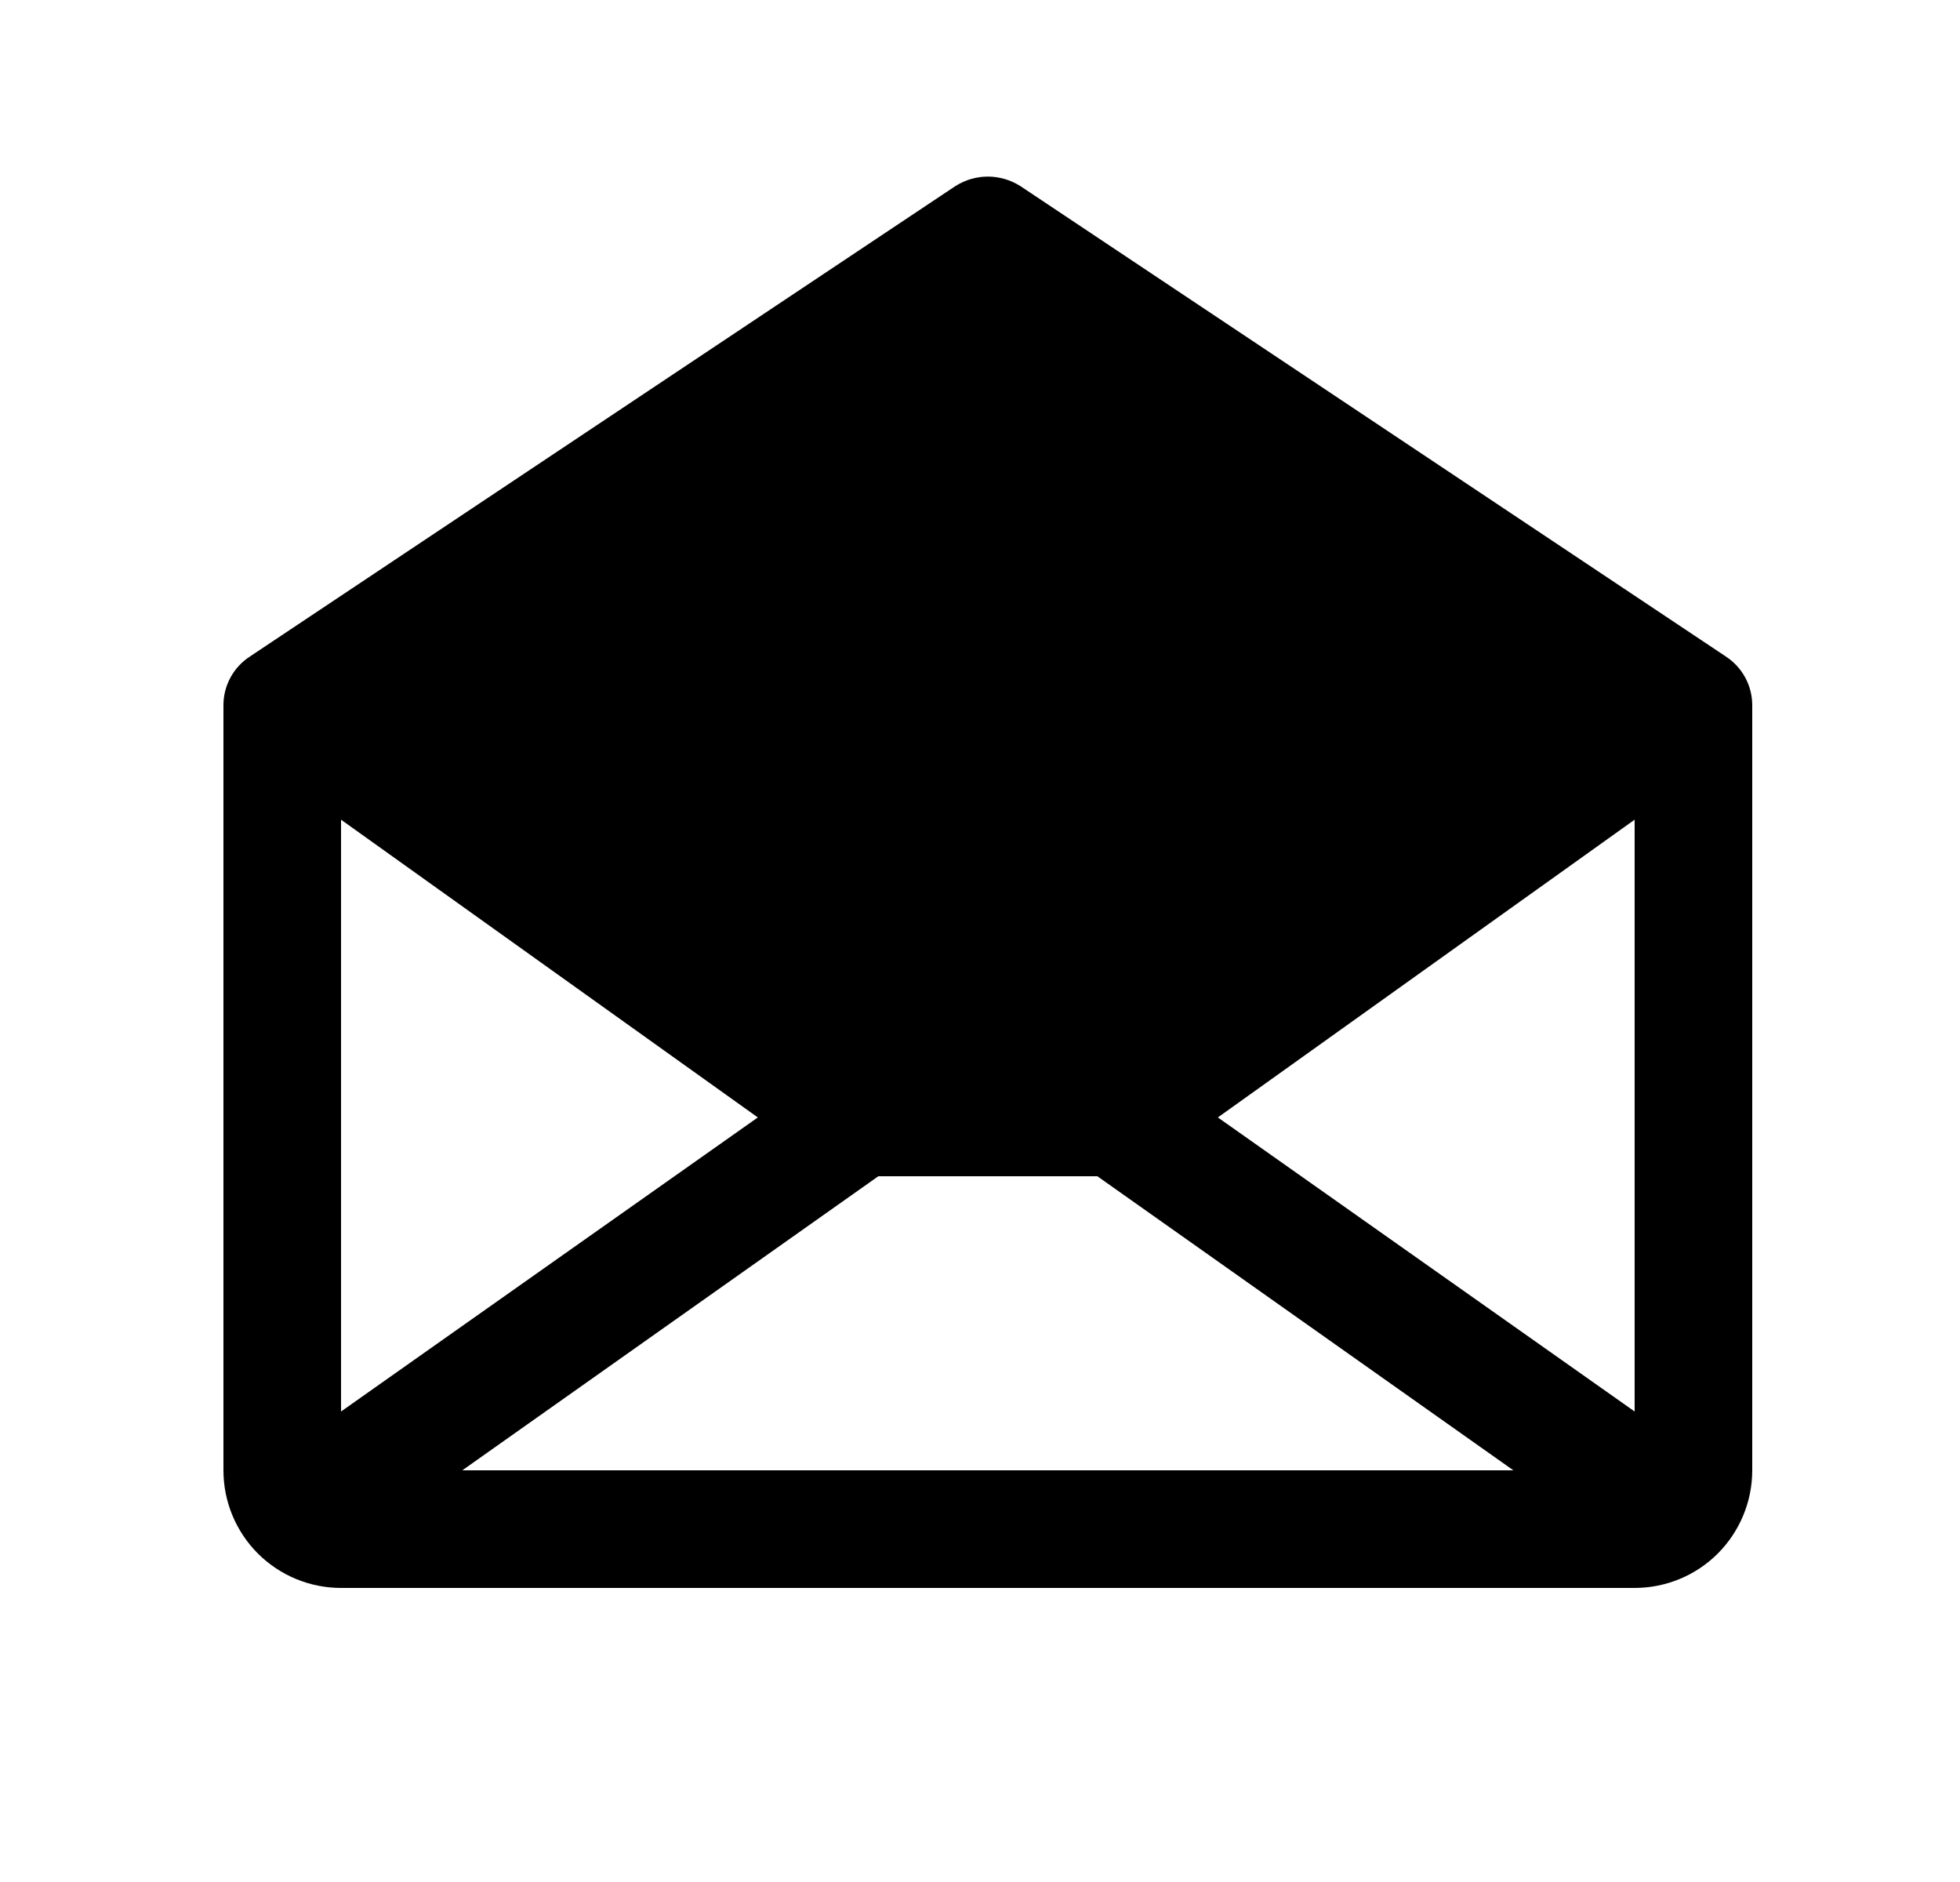 <svg width="25" height="24" viewBox="0 0 25 24" fill="none" xmlns="http://www.w3.org/2000/svg">
<path d="M22.013 8.372L13.013 2.372C12.889 2.294 12.746 2.252 12.6 2.252C12.454 2.252 12.311 2.294 12.188 2.372L3.188 8.372C3.083 8.44 2.997 8.533 2.938 8.643C2.879 8.753 2.849 8.875 2.85 9V18.75C2.85 19.148 3.008 19.529 3.289 19.811C3.571 20.092 3.952 20.25 4.35 20.25H20.85C21.248 20.25 21.63 20.092 21.911 19.811C22.192 19.529 22.35 19.148 22.35 18.75V9C22.351 8.875 22.321 8.753 22.262 8.643C22.203 8.533 22.117 8.44 22.013 8.372ZM9.666 14.25L4.35 18V10.453L9.666 14.25ZM11.203 15H13.997L19.303 18.75H5.897L11.203 15ZM15.534 14.25L20.85 10.453V18L15.534 14.25Z" fill="black"/>
</svg>
